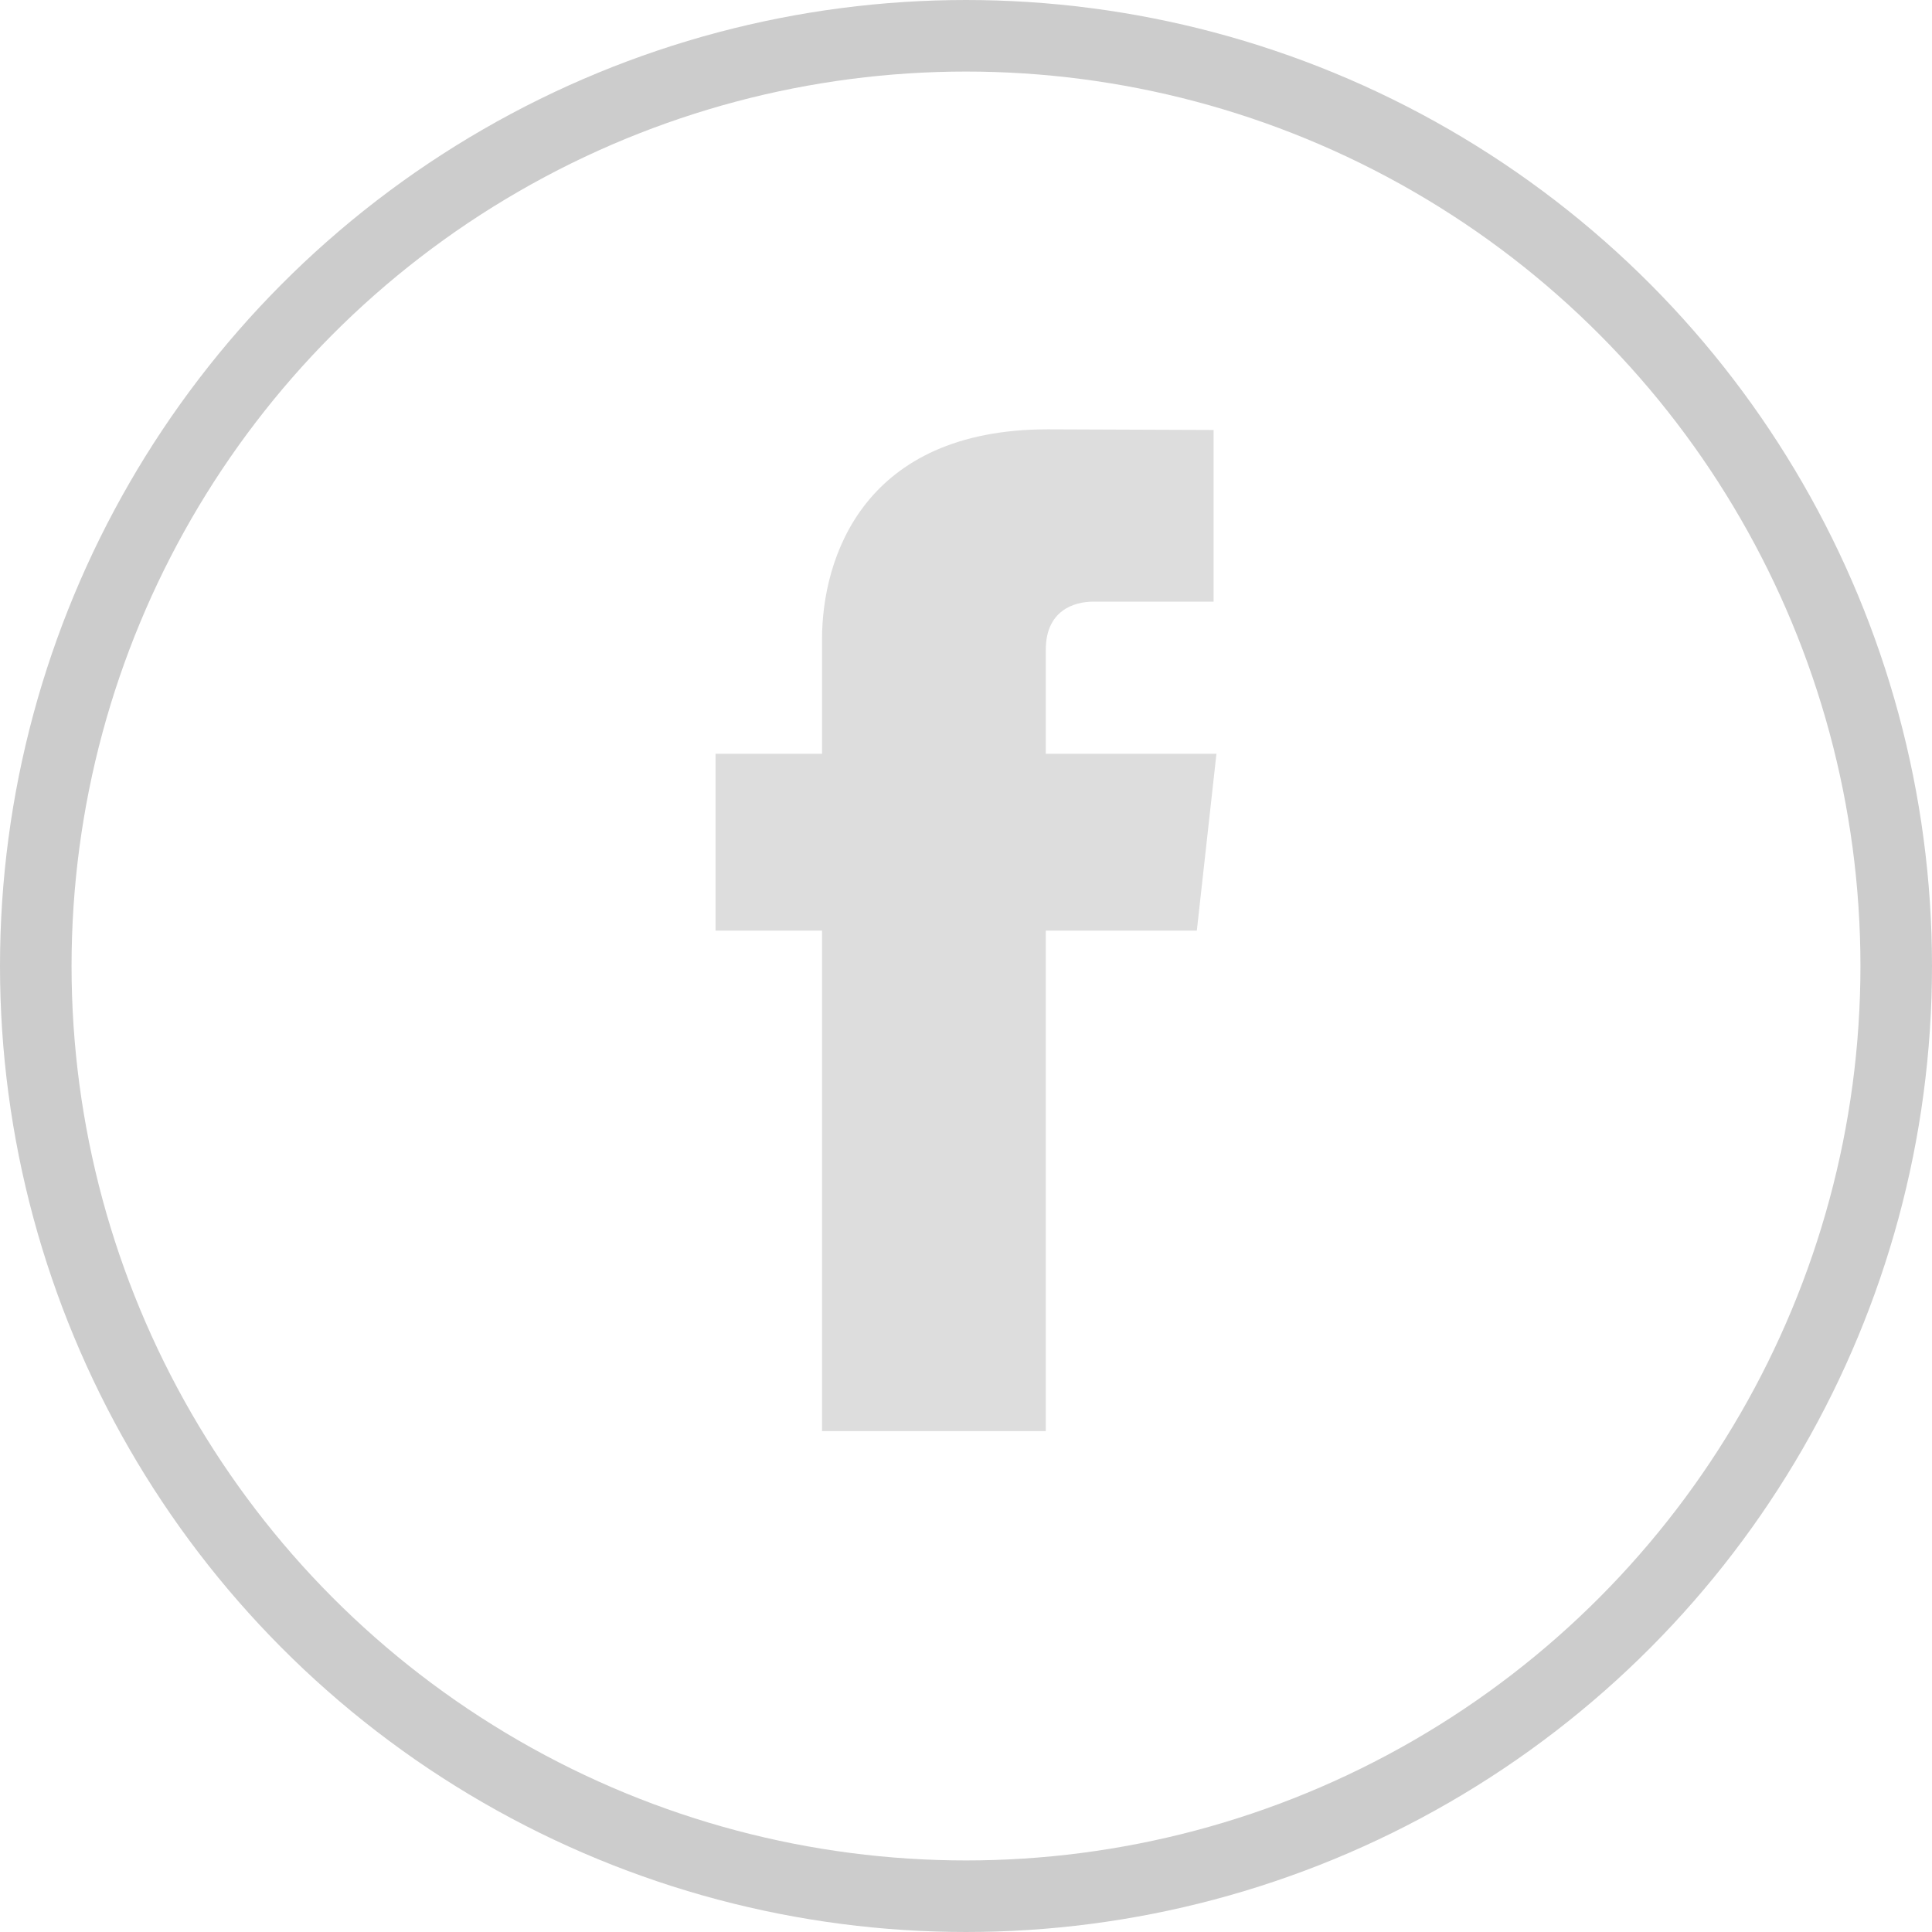 <?xml version="1.0" encoding="UTF-8"?>
<svg width="27px" height="27px" viewBox="0 0 27 27" version="1.1" xmlns="http://www.w3.org/2000/svg" xmlns:xlink="http://www.w3.org/1999/xlink">
    <g id="Page-1" stroke="none" stroke-width="1" fill="none" fill-rule="evenodd">
        <g id="Group-12">
            <path d="M16.726,13.005 L14.615,13.005 C14.615,16.14 14.615,20 14.615,20 L11.488,20 C11.488,20 11.488,16.179 11.488,13.005 L10,13.005 L10,10.534 L11.488,10.534 L11.488,8.934 C11.488,7.79 12.072,6 14.644,6 L16.96,6.009 L16.96,8.408 C16.96,8.408 15.552,8.408 15.279,8.408 C15.005,8.408 14.615,8.535 14.615,9.081 L14.615,10.534 L17,10.534 L16.726,13.005 Z" id="Shape" fill="#DDD" fill-rule="nonzero"></path>
            <circle id="Oval" stroke="#CCC" cx="13.5" cy="13.5" r="13"></circle>
        </g>
    </g>
</svg>